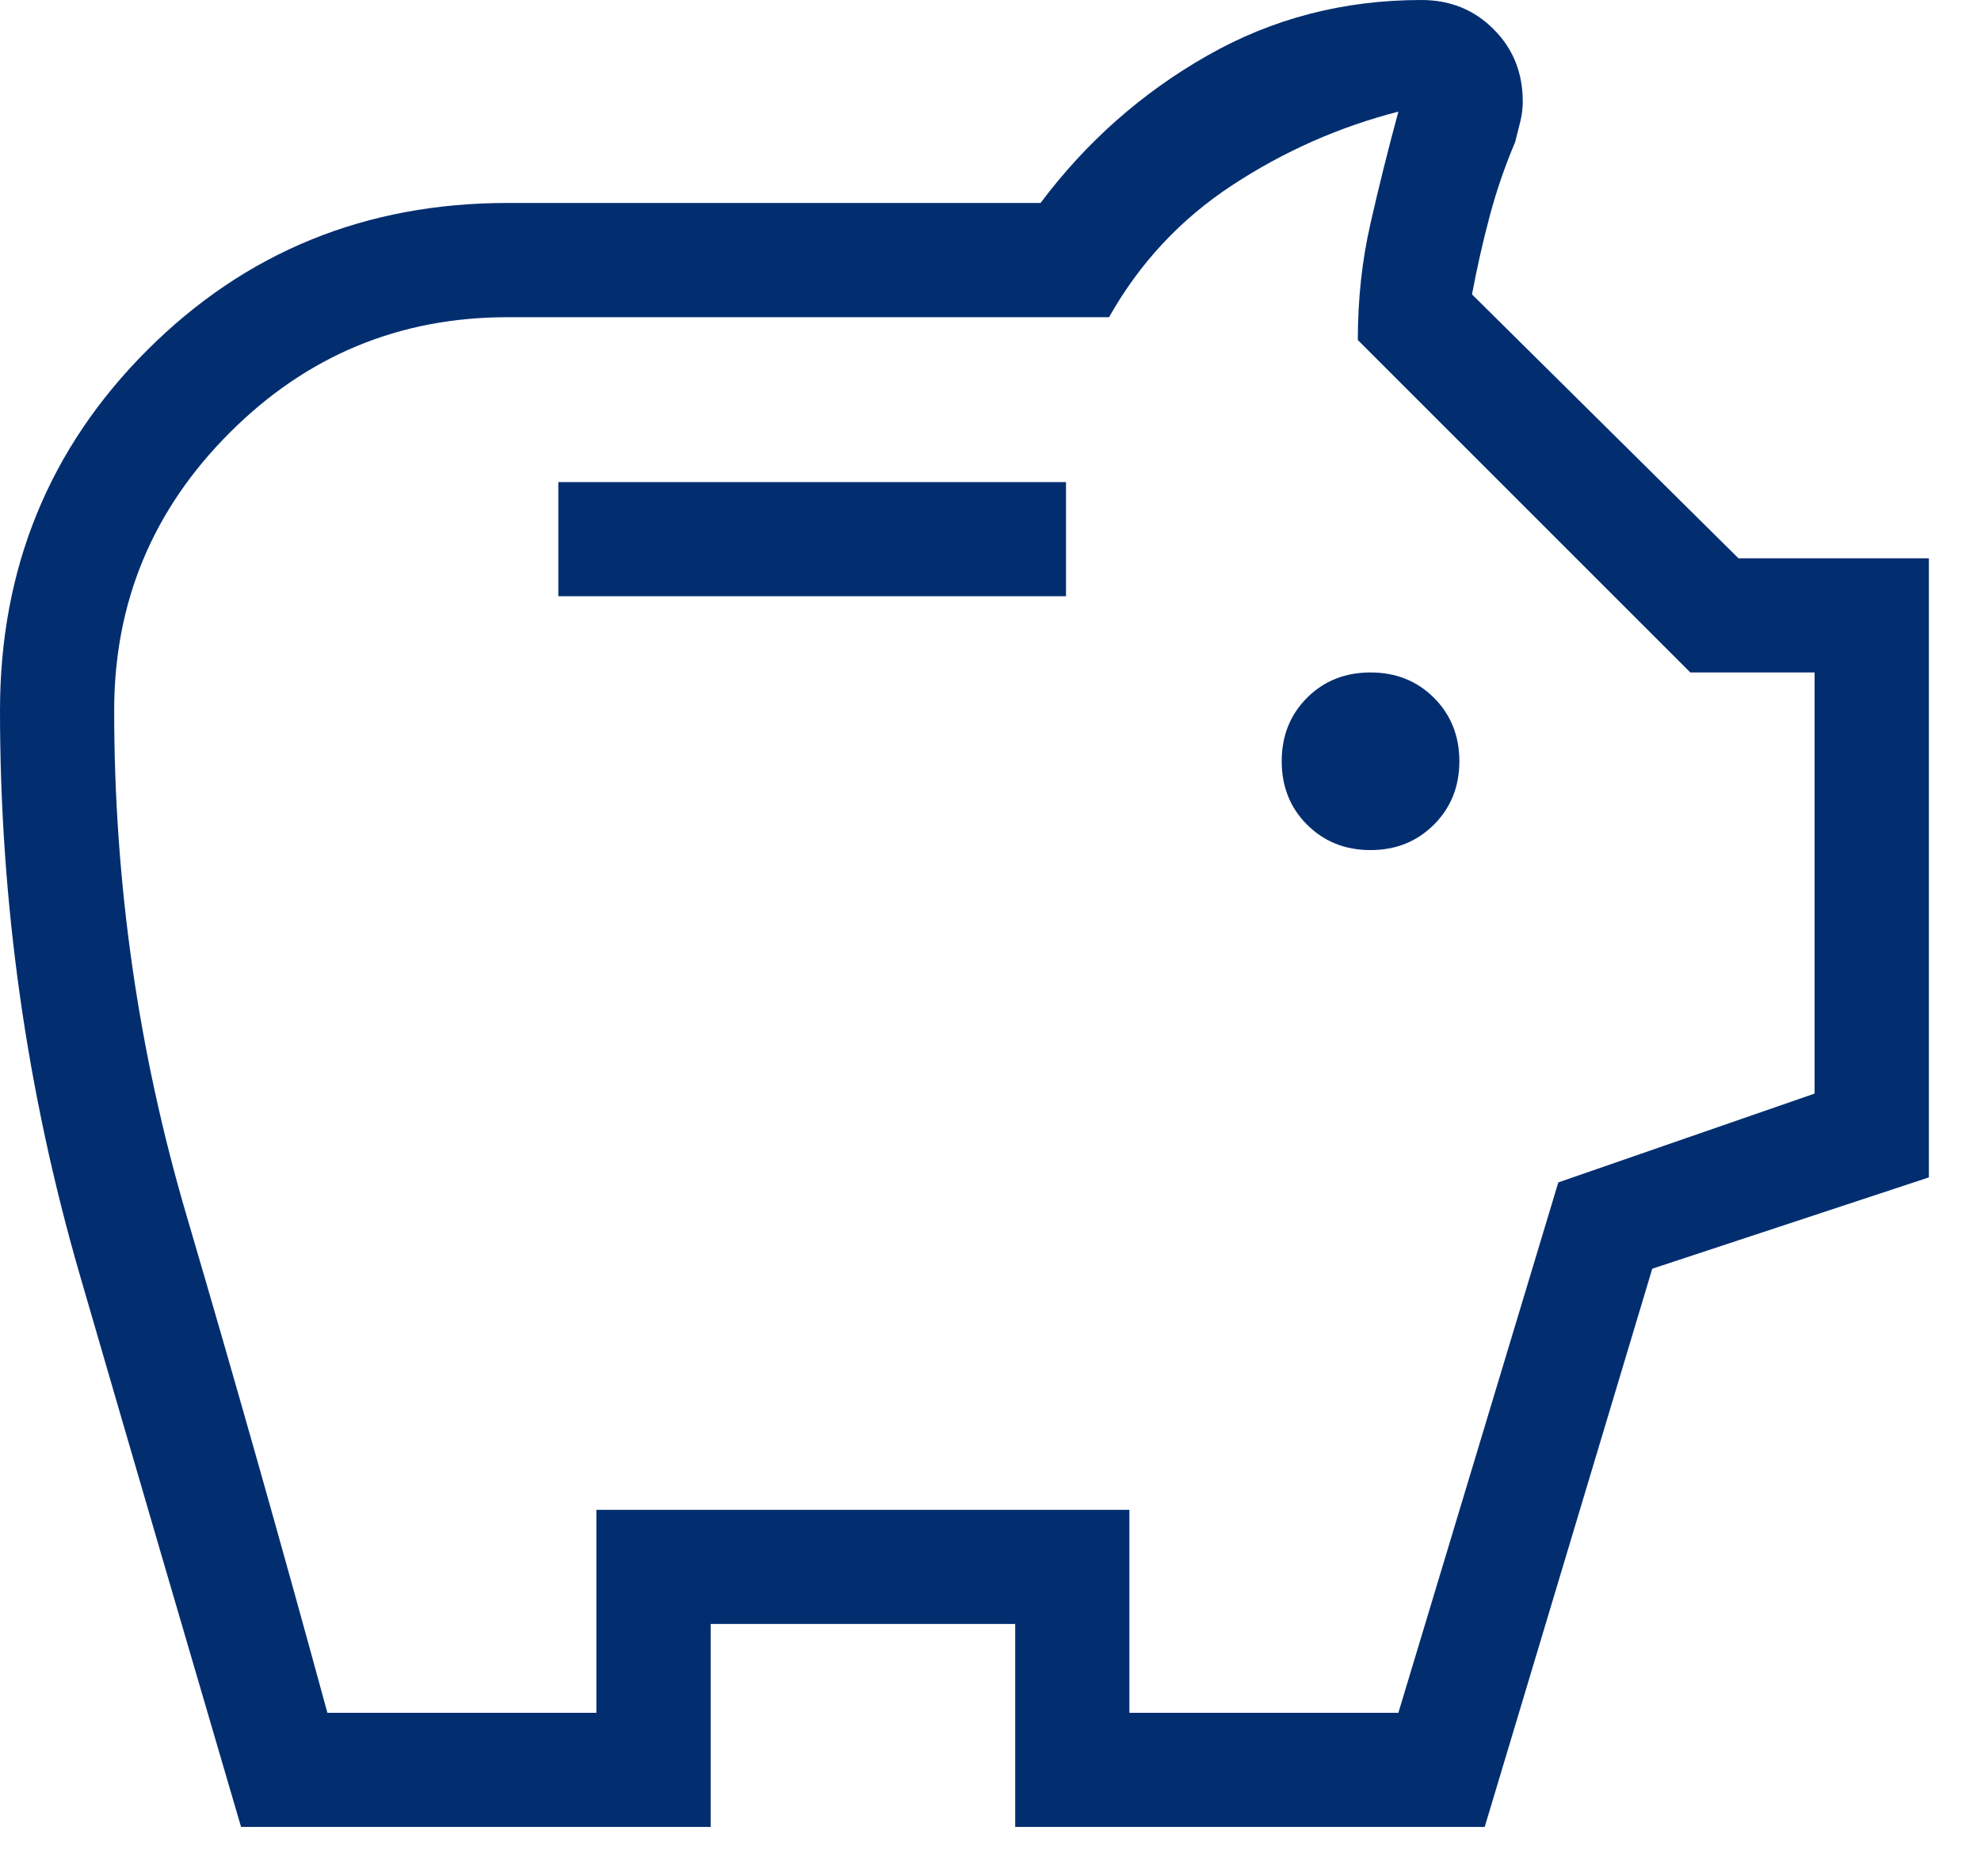 <svg width="19" height="18" viewBox="0 0 19 18" fill="none" xmlns="http://www.w3.org/2000/svg"><path d="M13.145 8.155C13.388 8.155 13.591 8.073 13.753 7.911 13.915 7.749 13.997 7.546 13.997 7.303 13.997 7.059 13.915 6.856 13.753 6.694 13.591 6.532 13.388 6.451 13.145 6.451 12.901 6.451 12.698 6.532 12.536 6.694 12.374 6.856 12.293 7.059 12.293 7.303 12.293 7.546 12.374 7.749 12.536 7.911 12.698 8.073 12.901 8.155 13.145 8.155zM5.355 5.72H10.224V4.625H5.355V5.72zM2.312 17.526c-.519-1.769-1.035-3.534-1.546-5.294C.256 10.471.0 8.666.0 6.816.0 5.453.471 4.3 1.412 3.359c.941-.941 2.093-1.412 3.457-1.412H9.98C10.418 1.363 10.95.892 11.575.536 12.199.179 12.885.0 13.632.0 13.908.0 14.139.093 14.325.28 14.512.466 14.605.698 14.605.974 14.605 1.038 14.597 1.104 14.581 1.168L14.532 1.363C14.435 1.591 14.354 1.826 14.289 2.069 14.224 2.312 14.167 2.564 14.118 2.824l2.556 2.532H18.5V11.295L15.847 12.171l-1.607 5.355H9.737V15.579H6.816v1.947H2.312zm.828-1.095H5.72V14.484H10.832v1.947h2.58l1.534-5.088 2.458-.852V6.451H16.212L13.023 3.262c0-.389.04-.763.122-1.12C13.226 1.785 13.315 1.428 13.412 1.071 12.844 1.217 12.313 1.452 11.818 1.777 11.323 2.102 10.93 2.523 10.637 3.043H4.868c-1.038.0-1.927.369-2.665 1.108-.739.739-1.108 1.627-1.108 2.665.0 1.655.231 3.27.694 4.844.463 1.574.913 3.164 1.351 4.771z" fill="#022e70"/></svg>